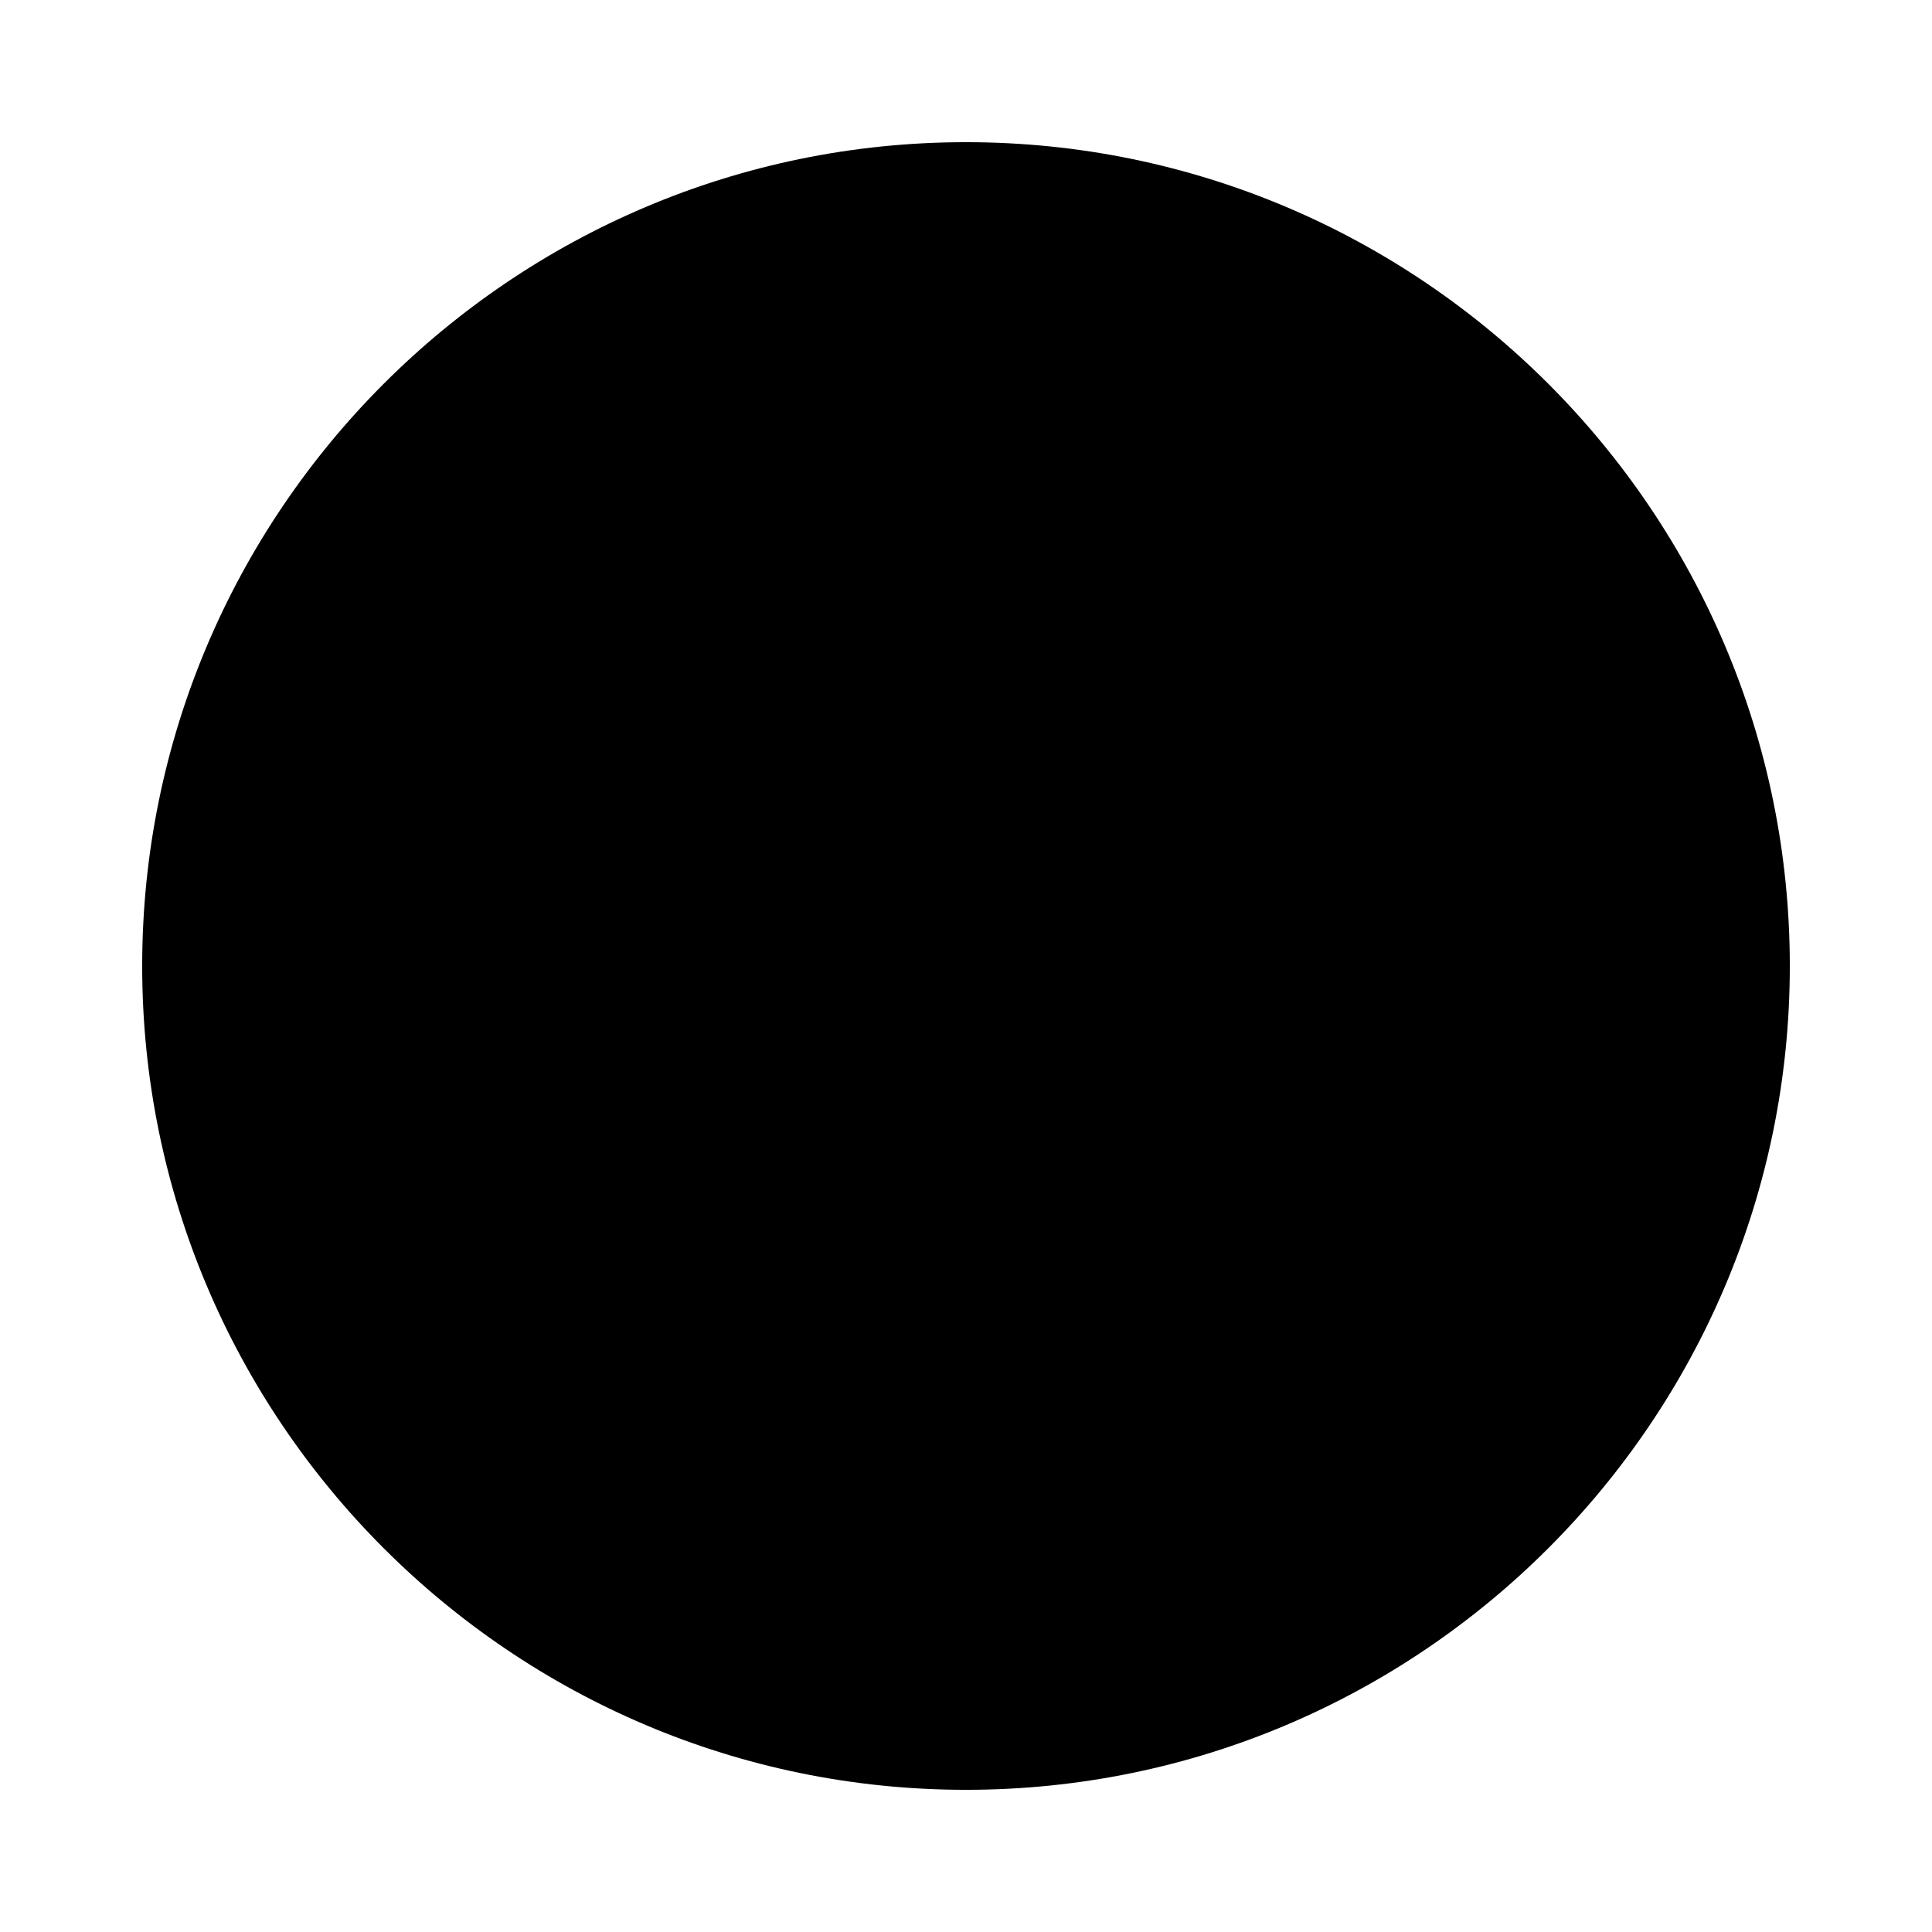 <?xml version="1.0" encoding="UTF-8"?>
<!-- The Best Svg Icon site in the world: iconSvg.co, Visit us! https://iconsvg.co -->
<svg fill="#000000" width="800px" height="800px" version="1.1" viewBox="144 144 512 512" xmlns="http://www.w3.org/2000/svg">
 <path d="m400 181.68c-120.39 0-218.32 97.941-218.32 218.32 0 120.39 97.934 218.32 218.32 218.32 120.39 0 218.32-97.934 218.32-218.32 0.004-120.38-97.93-218.32-218.31-218.32z"/>
</svg>